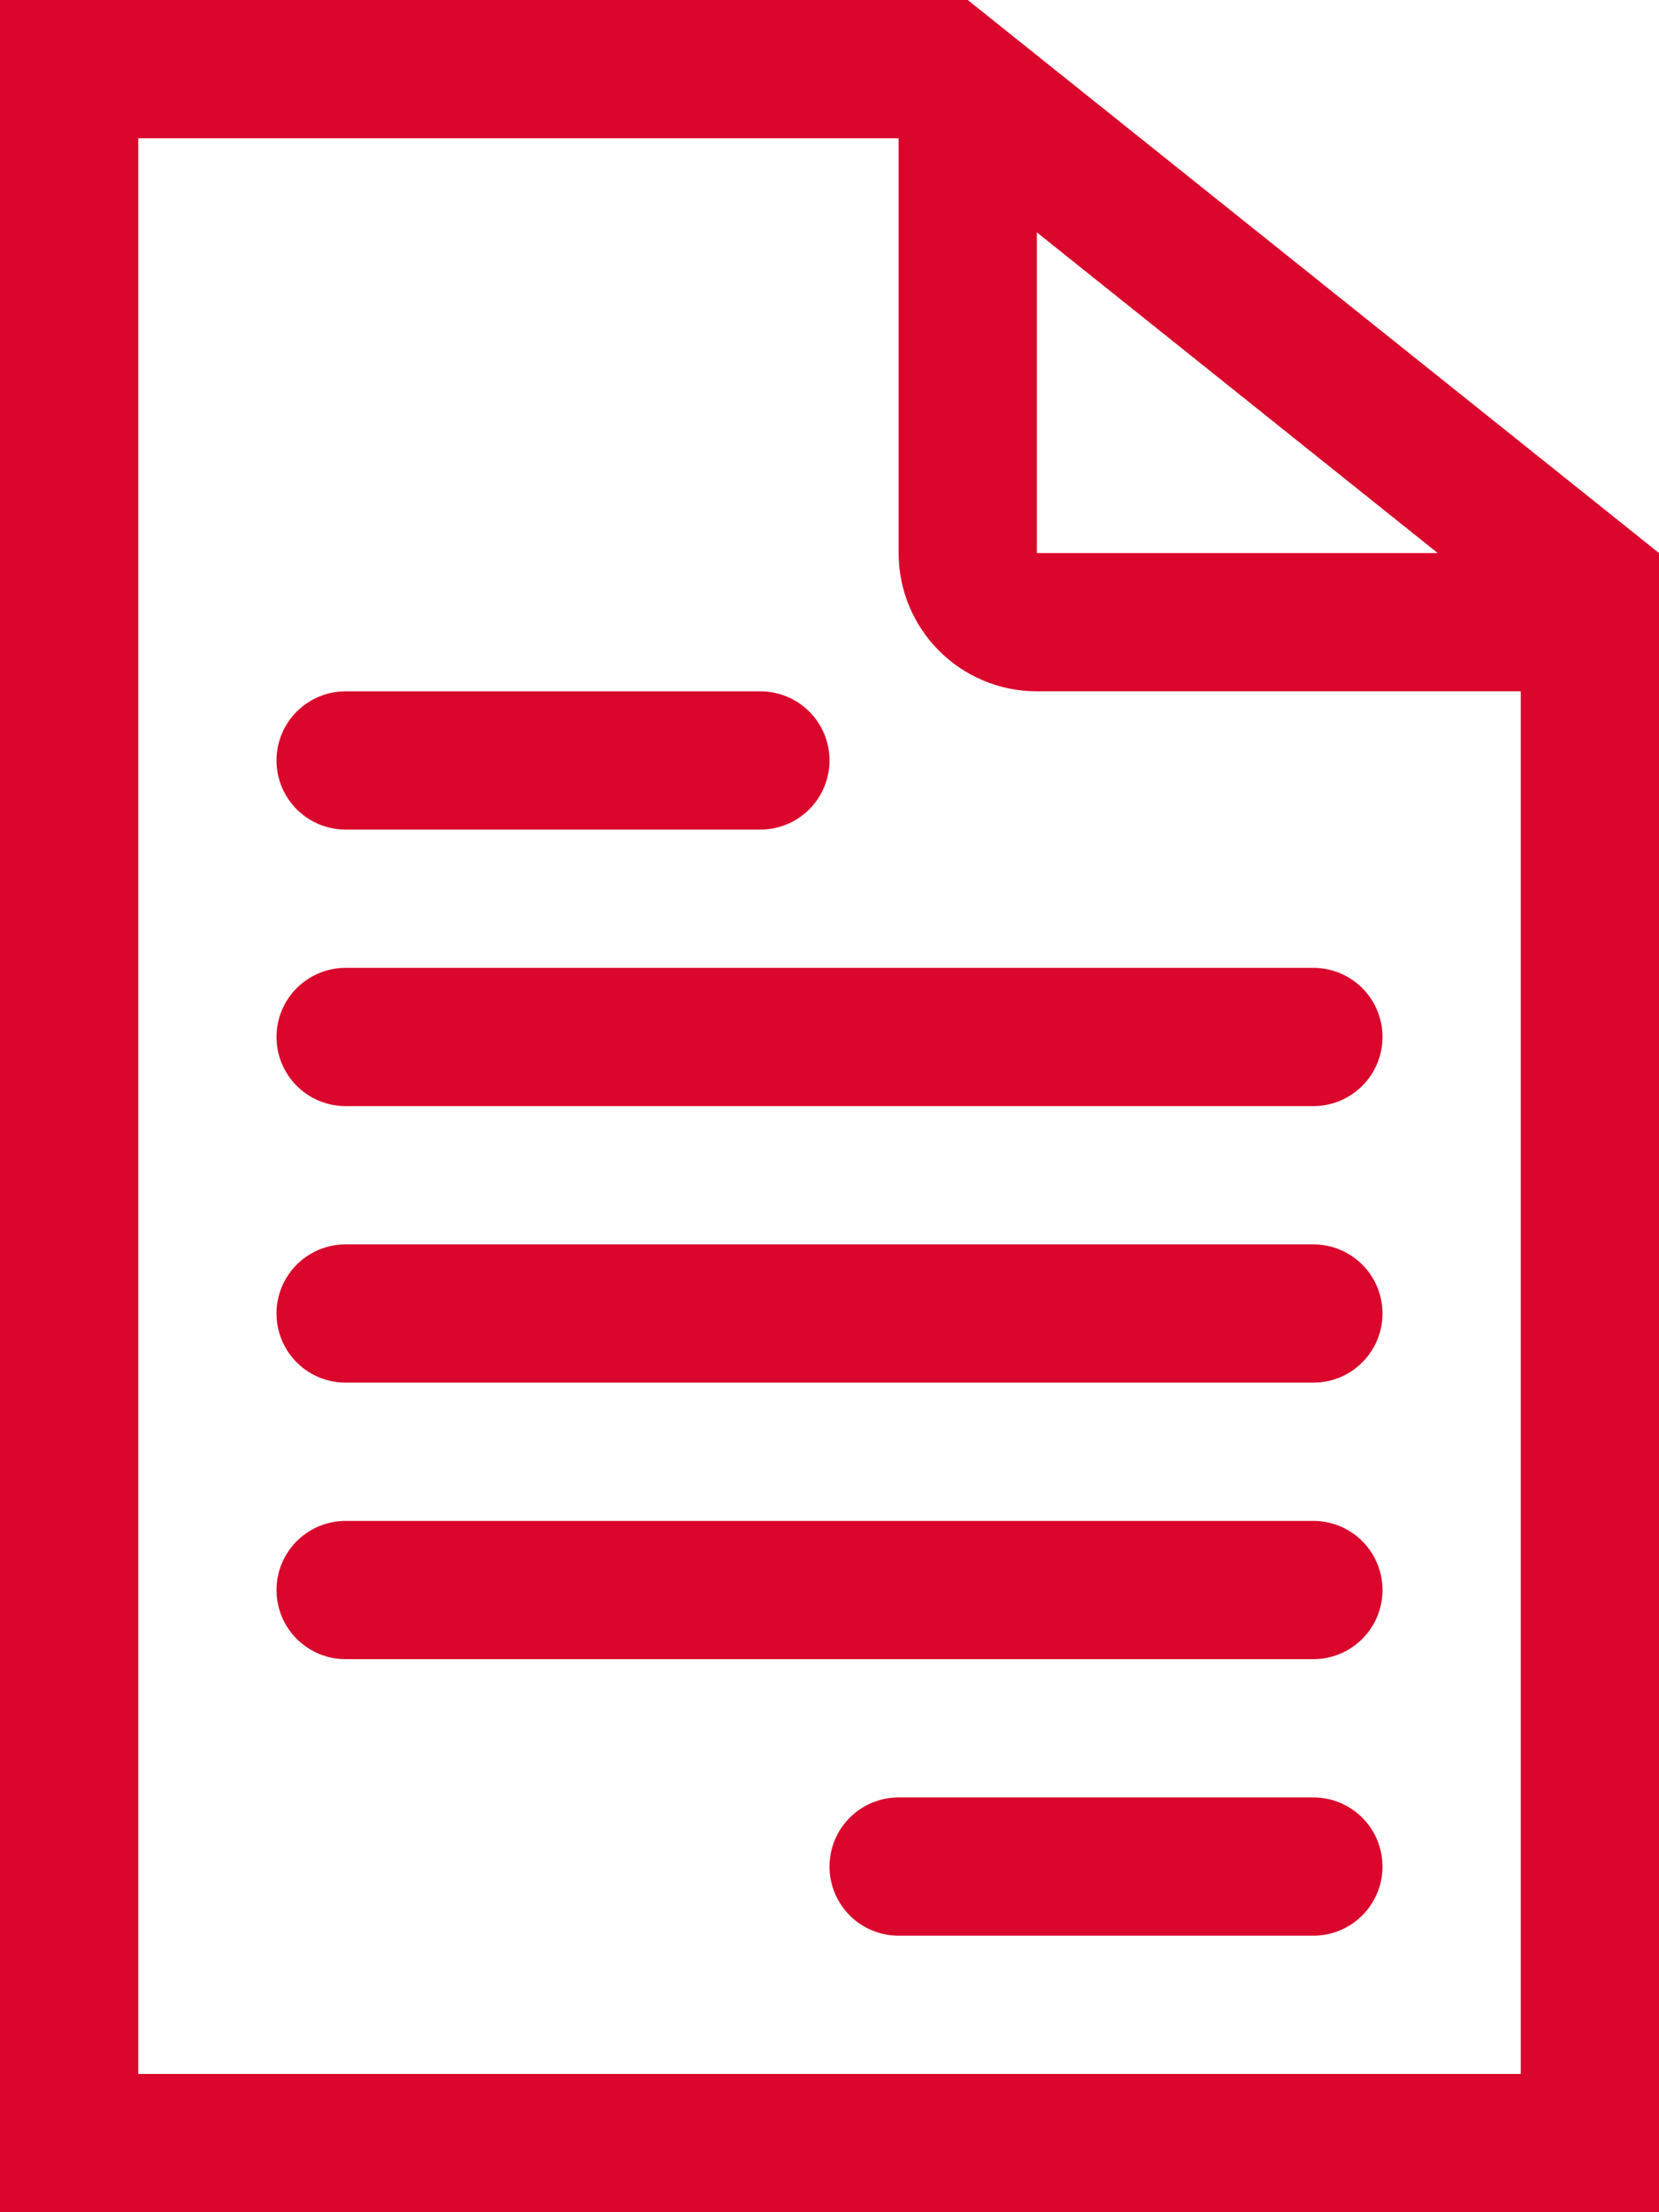 <?xml version="1.0" encoding="UTF-8"?>
<svg width="48px" height="64px" viewBox="0 0 48 64" version="1.1" xmlns="http://www.w3.org/2000/svg" xmlns:xlink="http://www.w3.org/1999/xlink">
    <title>FixedCosts</title>
    <g id="Page-1" stroke="none" stroke-width="1" fill="none" fill-rule="evenodd">
        <g id="TP394-Aftercare---Reeassure" transform="translate(-935, -2310)" stroke="#DA062C" stroke-width="4">
            <g id="FixedCosts" transform="translate(935, 2310)">
                <path d="M27.298,2 L46,16.961 L46,62 L2,62 L2,2 L27.298,2 Z" id="Rectangle"></path>
                <path d="M28,2 L28,16 C28,17.105 28.895,18 30,18 L46,18 L46,18" id="Path-70"></path>
                <line x1="10" y1="30" x2="38" y2="30" id="Path-71" stroke-linecap="round" stroke-linejoin="round"></line>
                <line x1="10" y1="22" x2="22" y2="22" id="Path-71-Copy-4" stroke-linecap="round" stroke-linejoin="round"></line>
                <line x1="10" y1="38" x2="38" y2="38" id="Path-71-Copy" stroke-linecap="round" stroke-linejoin="round"></line>
                <line x1="10" y1="46" x2="38" y2="46" id="Path-71-Copy-2" stroke-linecap="round" stroke-linejoin="round"></line>
                <line x1="26" y1="54" x2="38" y2="54" id="Path-71-Copy-3" stroke-linecap="round" stroke-linejoin="round"></line>
            </g>
        </g>
    </g>
</svg>